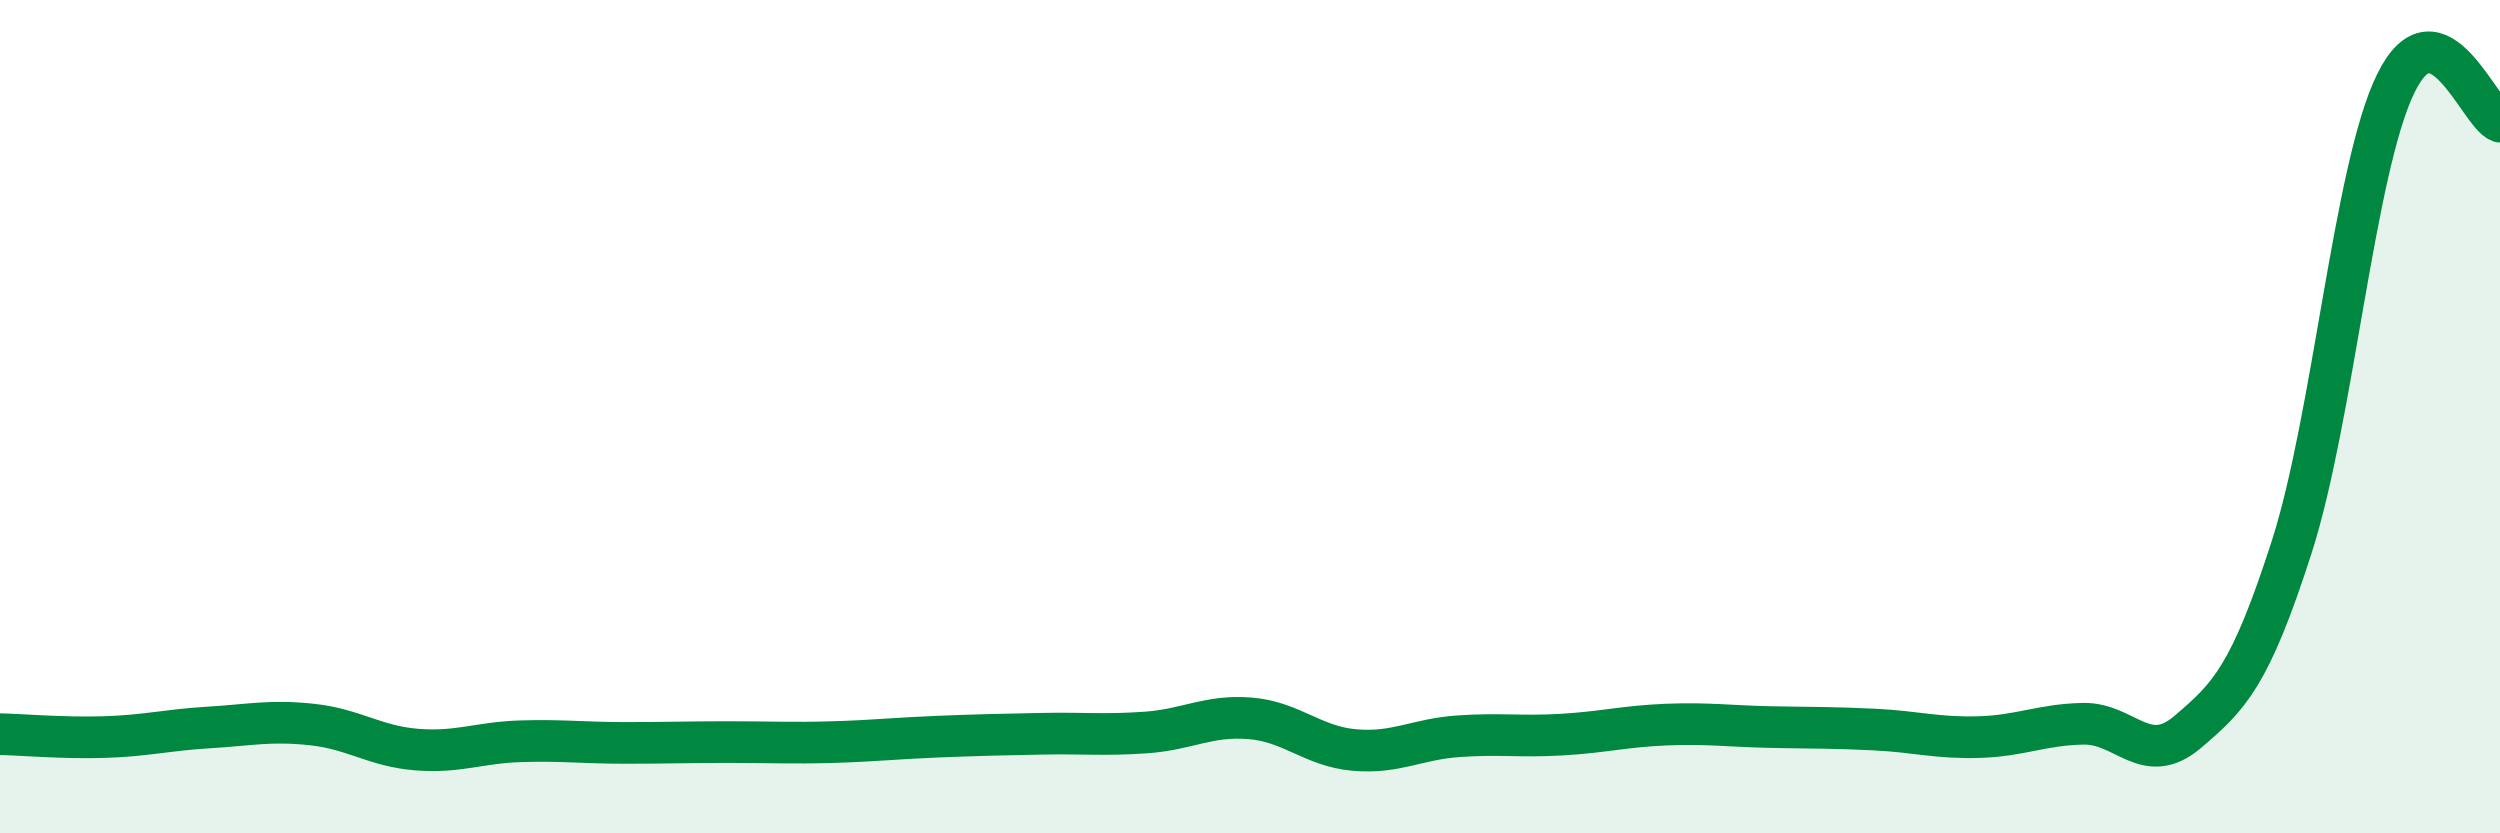 
    <svg width="60" height="20" viewBox="0 0 60 20" xmlns="http://www.w3.org/2000/svg">
      <path
        d="M 0,17.62 C 0.5,17.63 1.5,17.72 2.5,17.69 C 3.5,17.66 4,17.52 5,17.46 C 6,17.4 6.5,17.28 7.5,17.39 C 8.5,17.5 9,17.91 10,17.99 C 11,18.07 11.5,17.82 12.5,17.79 C 13.5,17.76 14,17.83 15,17.83 C 16,17.83 16.5,17.81 17.5,17.81 C 18.5,17.81 19,17.84 20,17.81 C 21,17.78 21.5,17.72 22.5,17.68 C 23.5,17.64 24,17.63 25,17.61 C 26,17.59 26.5,17.65 27.5,17.58 C 28.5,17.51 29,17.16 30,17.24 C 31,17.32 31.5,17.91 32.5,18 C 33.5,18.09 34,17.74 35,17.67 C 36,17.6 36.5,17.69 37.5,17.63 C 38.5,17.57 39,17.43 40,17.39 C 41,17.35 41.5,17.43 42.5,17.45 C 43.5,17.47 44,17.46 45,17.51 C 46,17.56 46.5,17.72 47.5,17.69 C 48.5,17.66 49,17.39 50,17.37 C 51,17.35 51.5,18.42 52.5,17.57 C 53.5,16.72 54,16.24 55,13.13 C 56,10.02 56.5,4.04 57.5,2 C 58.5,-0.04 59.5,2.74 60,2.92L60 20L0 20Z"
        fill="#008740"
        opacity="0.1"
        stroke-linecap="round"
        stroke-linejoin="round"
      />
      <path
        d="M 0,17.62 C 0.5,17.63 1.5,17.72 2.5,17.69 C 3.5,17.66 4,17.52 5,17.46 C 6,17.4 6.5,17.28 7.5,17.39 C 8.5,17.5 9,17.91 10,17.99 C 11,18.07 11.5,17.82 12.5,17.79 C 13.5,17.76 14,17.83 15,17.83 C 16,17.83 16.5,17.81 17.5,17.81 C 18.5,17.81 19,17.84 20,17.81 C 21,17.78 21.5,17.72 22.5,17.68 C 23.5,17.64 24,17.63 25,17.61 C 26,17.59 26.5,17.65 27.5,17.58 C 28.5,17.51 29,17.16 30,17.24 C 31,17.32 31.5,17.91 32.5,18 C 33.5,18.09 34,17.74 35,17.67 C 36,17.6 36.5,17.69 37.5,17.63 C 38.5,17.57 39,17.43 40,17.39 C 41,17.35 41.5,17.43 42.5,17.45 C 43.5,17.47 44,17.46 45,17.51 C 46,17.56 46.5,17.72 47.5,17.69 C 48.5,17.66 49,17.39 50,17.37 C 51,17.35 51.5,18.42 52.5,17.57 C 53.5,16.72 54,16.24 55,13.13 C 56,10.02 56.5,4.04 57.5,2 C 58.5,-0.04 59.5,2.74 60,2.92"
        stroke="#008740"
        stroke-width="1"
        fill="none"
        stroke-linecap="round"
        stroke-linejoin="round"
      />
    </svg>
  